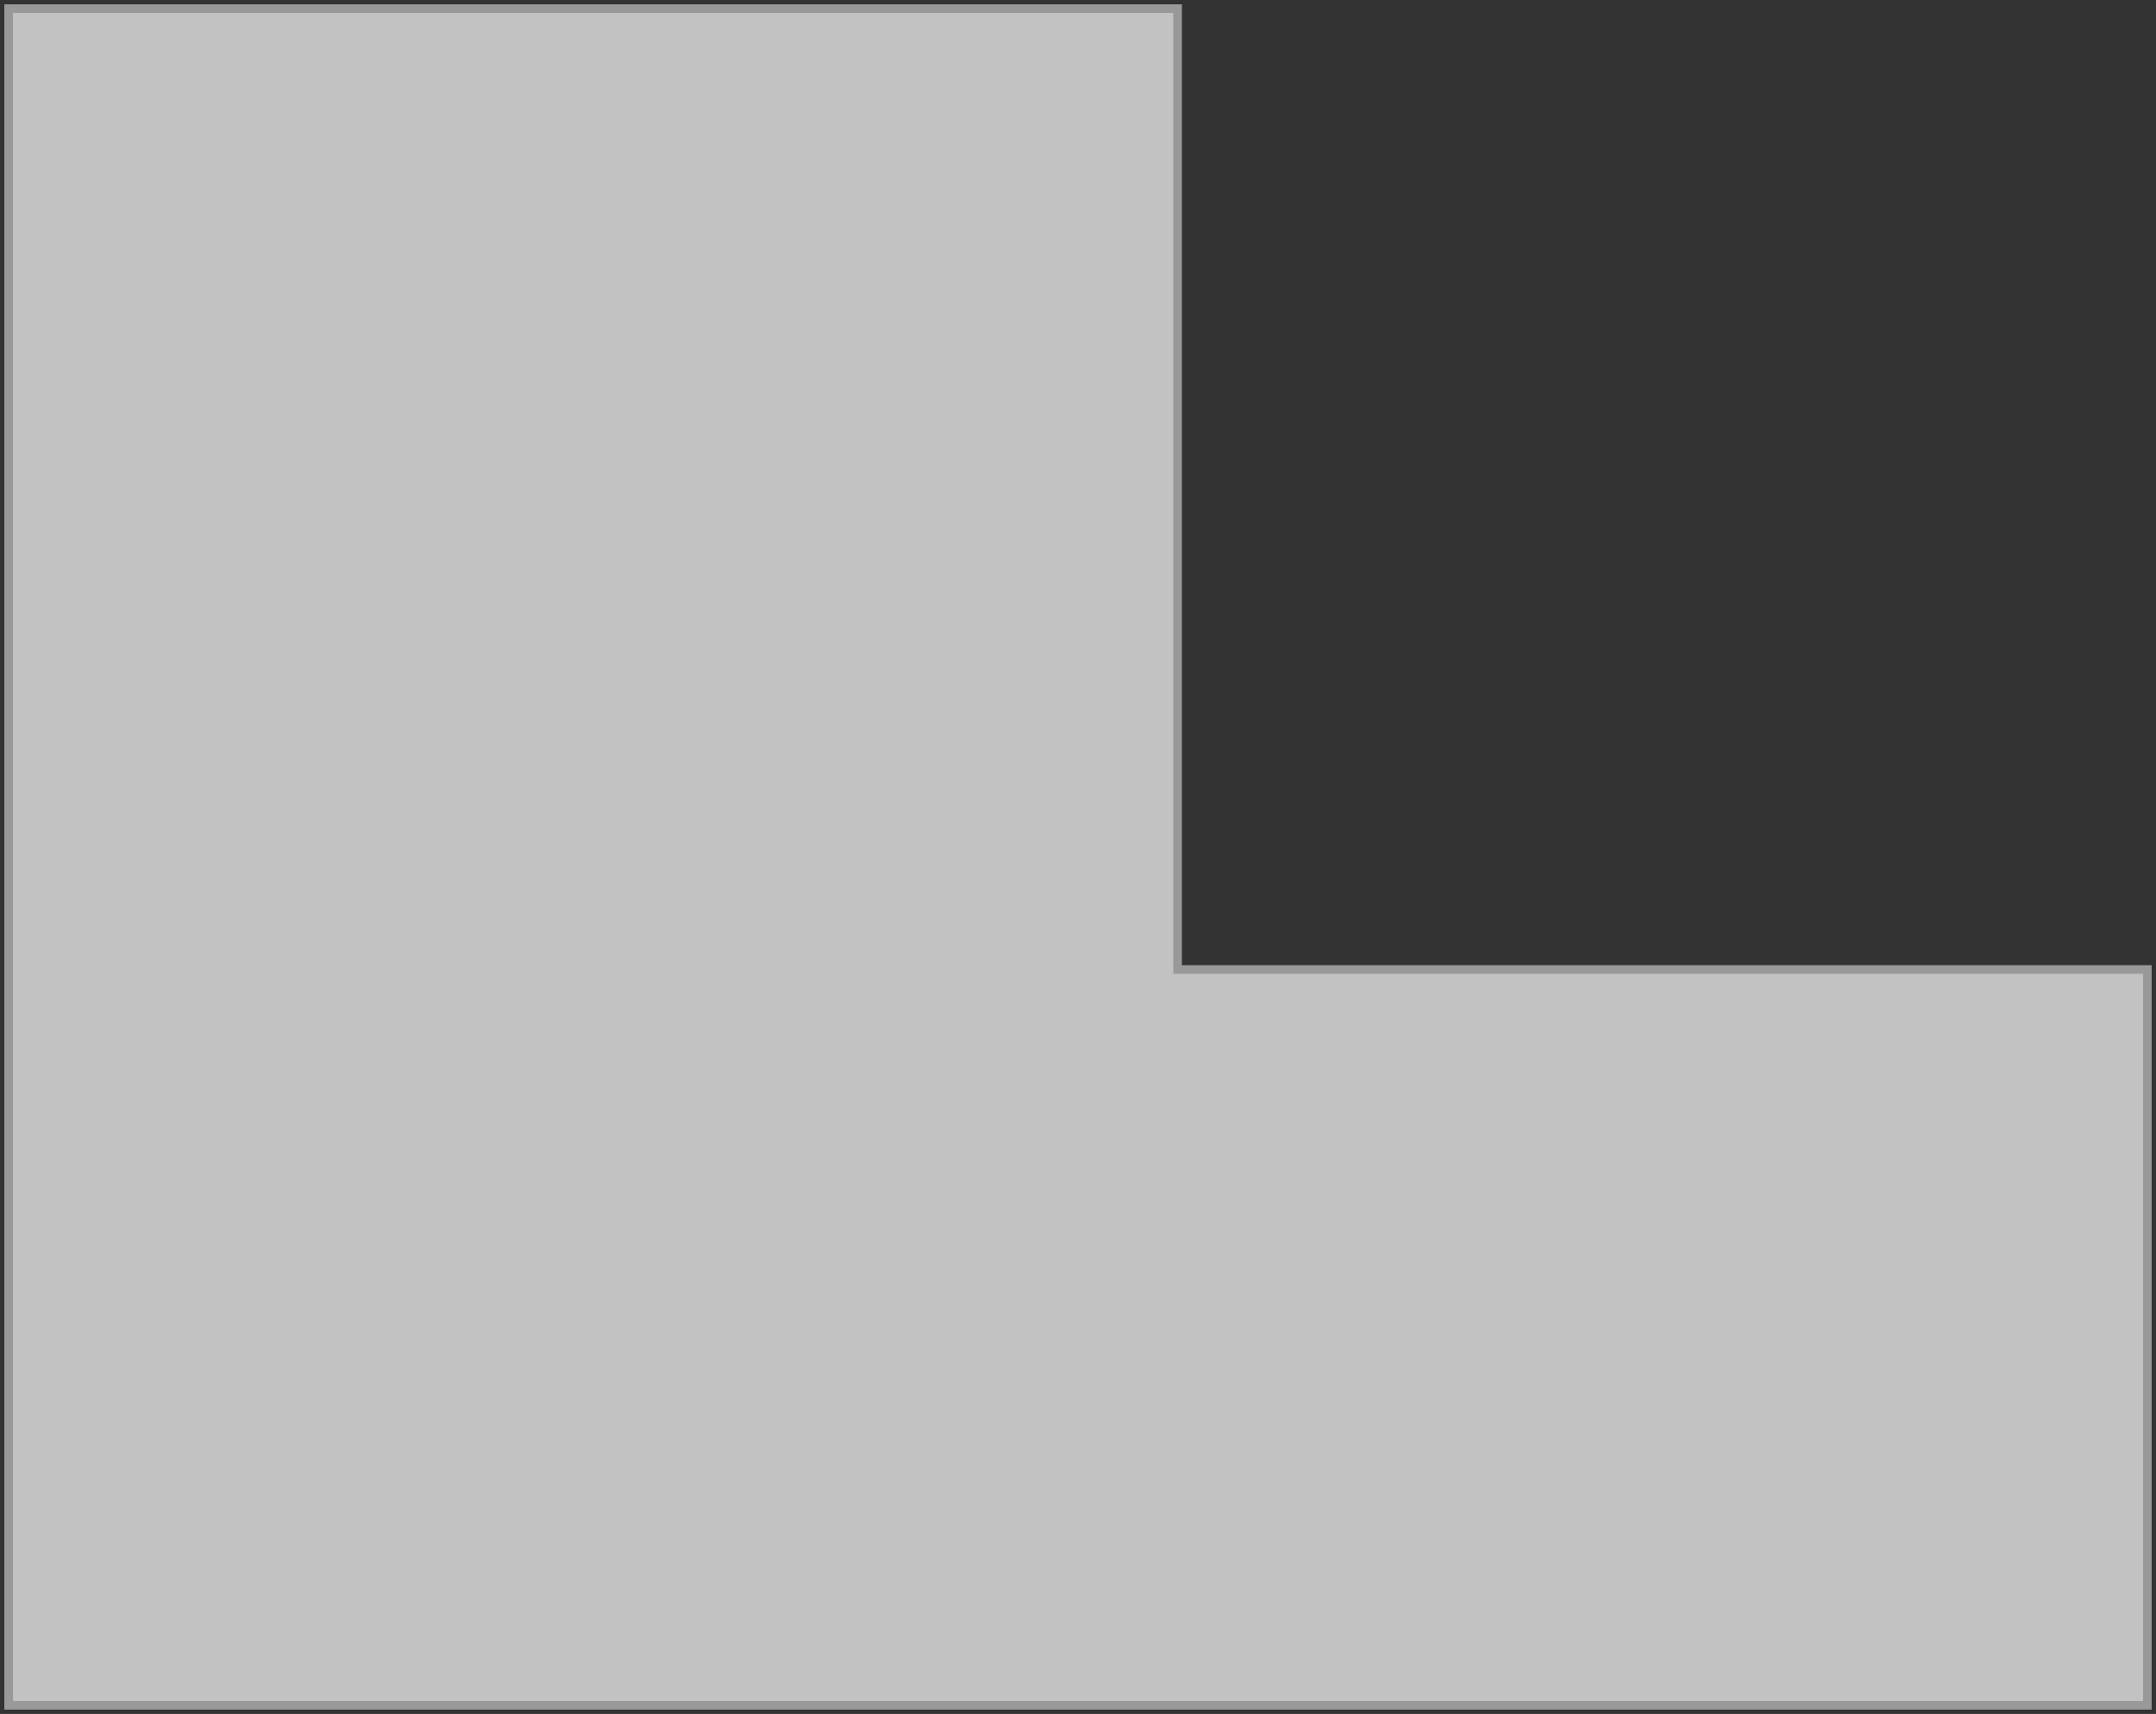 <svg width="249" height="198" fill="none" xmlns="http://www.w3.org/2000/svg"><rect width="100%" height="100%" fill="#333333" stroke="none"/><path d="M136 1H1v196h247v-85H136V1z" fill="#fff" fill-opacity=".7" stroke="#999"/></svg>